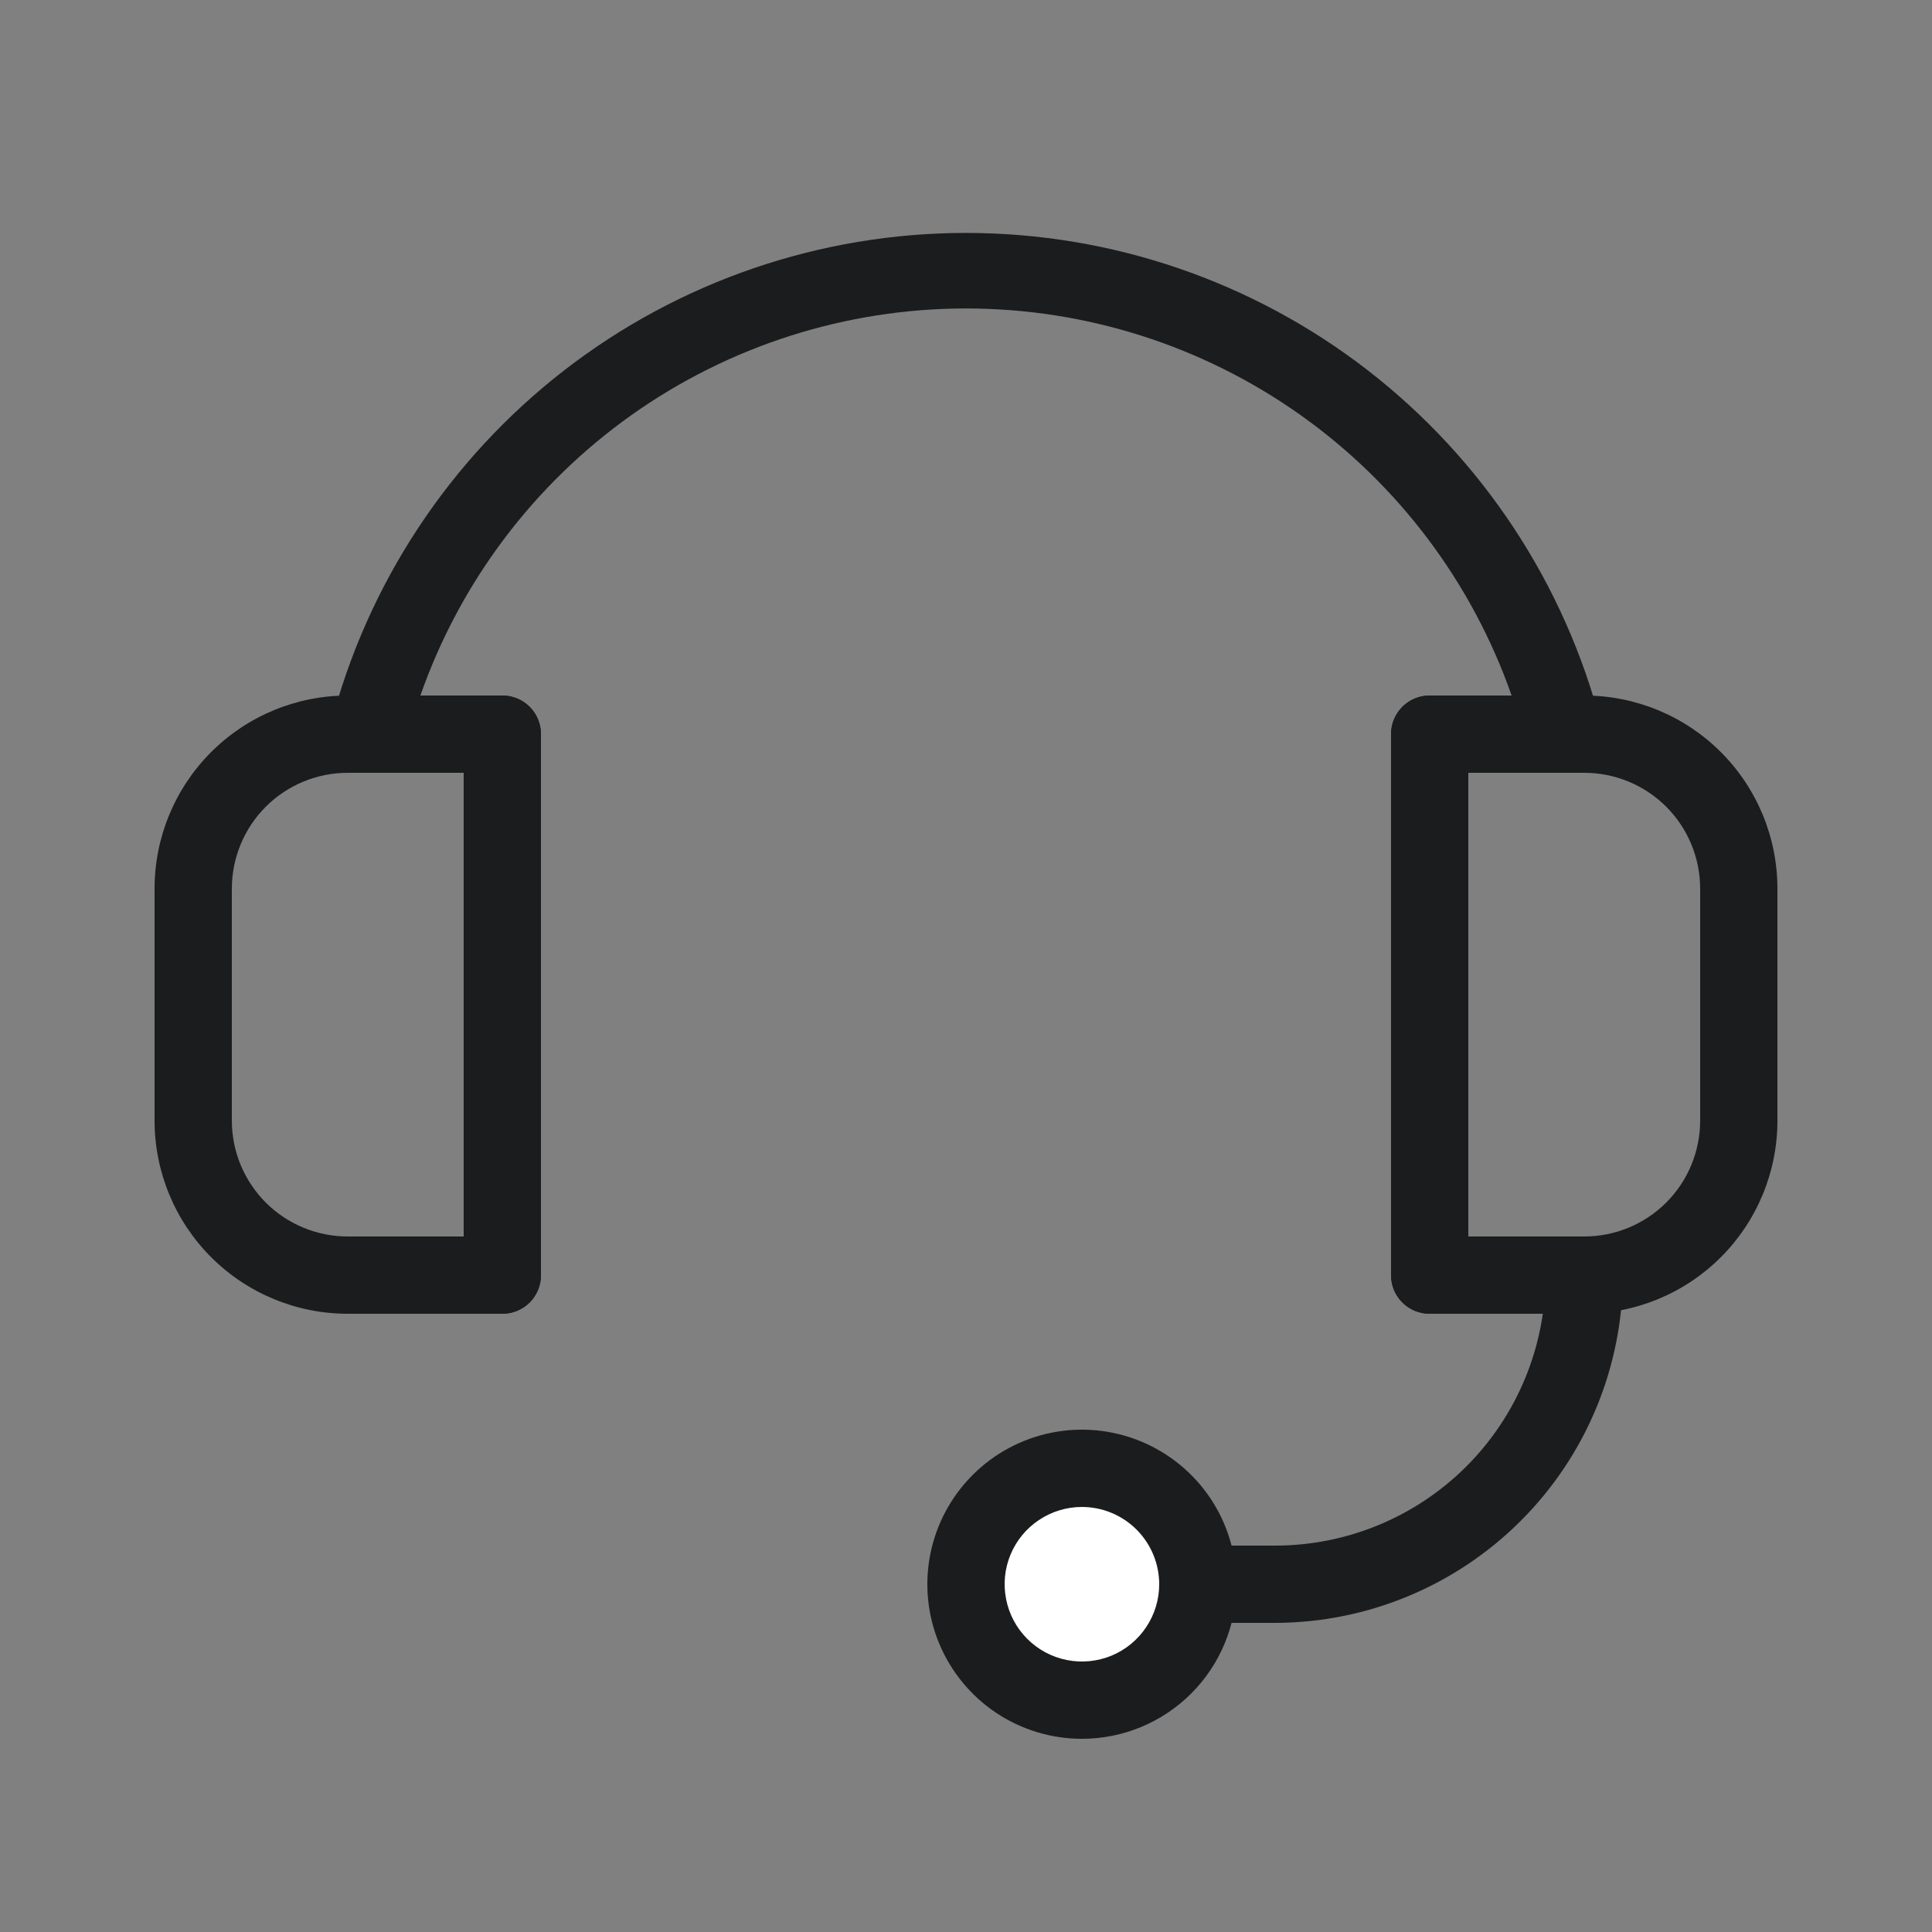 <svg width="32" height="32" viewBox="0 0 32 32" fill="none" xmlns="http://www.w3.org/2000/svg">
<rect x="0" y="0" width="32" height="32" fill="#808080" stroke="none"/>
<path d="M8.32 21.76H5.76C4.911 21.76 4.097 21.423 3.497 20.823C2.897 20.223 2.56 19.409 2.56 18.56V14.72C2.56 13.871 2.897 13.057 3.497 12.457C4.097 11.857 4.911 11.52 5.76 11.52H8.32C8.49 11.52 8.653 11.587 8.773 11.707C8.893 11.828 8.96 11.99 8.96 12.16V21.12C8.96 21.29 8.893 21.453 8.773 21.573C8.653 21.693 8.49 21.76 8.32 21.76ZM5.76 12.8C5.251 12.8 4.762 13.002 4.402 13.362C4.042 13.722 3.84 14.211 3.84 14.72V18.56C3.84 19.069 4.042 19.558 4.402 19.918C4.762 20.278 5.251 20.48 5.76 20.48H7.68V12.8H5.76Z" fill="#1B1C1D"/>
<path d="M26.24 21.76H23.68C23.51 21.76 23.348 21.693 23.227 21.573C23.107 21.453 23.04 21.29 23.04 21.12V12.16C23.04 11.99 23.107 11.828 23.227 11.707C23.348 11.587 23.51 11.52 23.68 11.52H26.24C27.089 11.52 27.903 11.857 28.503 12.457C29.103 13.057 29.44 13.871 29.44 14.72V18.56C29.44 19.409 29.103 20.223 28.503 20.823C27.903 21.423 27.089 21.76 26.24 21.76ZM24.32 20.48H26.24C26.749 20.48 27.238 20.278 27.598 19.918C27.958 19.558 28.16 19.069 28.16 18.56V14.72C28.16 14.211 27.958 13.722 27.598 13.362C27.238 13.002 26.749 12.8 26.24 12.8H24.32V20.48Z" fill="#1B1C1D"/>
<path d="M23.987 21.76H23.68C23.51 21.76 23.347 21.693 23.227 21.573C23.107 21.453 23.04 21.29 23.04 21.12V12.16C23.04 11.99 23.107 11.828 23.227 11.707C23.347 11.587 23.51 11.52 23.68 11.52H25.037C24.381 9.646 23.159 8.023 21.54 6.874C19.921 5.726 17.985 5.109 16 5.109C14.015 5.109 12.079 5.726 10.46 6.874C8.841 8.023 7.619 9.646 6.963 11.52H8.32C8.49 11.52 8.652 11.587 8.773 11.707C8.893 11.828 8.96 11.99 8.96 12.16V21.12C8.96 21.29 8.893 21.453 8.773 21.573C8.652 21.693 8.49 21.76 8.32 21.76H8.013V21.12H7.68V12.8H6.093C5.996 12.799 5.901 12.776 5.815 12.733C5.728 12.69 5.653 12.628 5.594 12.552C5.534 12.476 5.493 12.387 5.473 12.292C5.454 12.198 5.455 12.1 5.478 12.006C6.081 9.674 7.442 7.608 9.346 6.133C11.251 4.658 13.591 3.858 16 3.858C18.409 3.858 20.749 4.658 22.654 6.133C24.558 7.608 25.919 9.674 26.522 12.006C26.545 12.1 26.546 12.198 26.526 12.292C26.506 12.387 26.465 12.476 26.406 12.552C26.347 12.628 26.272 12.69 26.185 12.733C26.099 12.776 26.004 12.799 25.907 12.8H24.32V21.12H23.987V21.76Z" fill="#1B1C1D"/>
<path d="M17.92 28.16C18.98 28.16 19.84 27.3 19.84 26.24C19.84 25.18 18.98 24.32 17.92 24.32C16.86 24.32 16 25.18 16 26.24C16 27.3 16.86 28.16 17.92 28.16Z" fill="white"/>
<path d="M17.92 28.8C17.414 28.8 16.919 28.65 16.498 28.369C16.077 28.087 15.749 27.687 15.555 27.22C15.361 26.752 15.31 26.237 15.409 25.741C15.508 25.244 15.752 24.788 16.11 24.43C16.468 24.072 16.924 23.828 17.421 23.729C17.917 23.63 18.432 23.681 18.9 23.875C19.367 24.069 19.767 24.397 20.049 24.818C20.33 25.239 20.48 25.734 20.48 26.24C20.48 26.919 20.21 27.57 19.73 28.05C19.25 28.53 18.599 28.8 17.92 28.8ZM17.92 24.96C17.667 24.96 17.419 25.035 17.209 25.176C16.998 25.316 16.834 25.516 16.737 25.75C16.64 25.984 16.615 26.241 16.665 26.49C16.714 26.738 16.836 26.966 17.015 27.145C17.194 27.324 17.422 27.446 17.67 27.495C17.919 27.545 18.176 27.519 18.41 27.423C18.644 27.326 18.844 27.162 18.984 26.951C19.125 26.741 19.2 26.493 19.2 26.24C19.2 25.901 19.065 25.575 18.825 25.335C18.585 25.095 18.259 24.96 17.92 24.96Z" fill="#1B1C1D"/>
<path d="M21.12 26.88H19.84V25.6H21.12C22.308 25.6 23.448 25.128 24.288 24.288C25.128 23.448 25.6 22.308 25.6 21.12H26.88C26.877 22.647 26.269 24.11 25.189 25.189C24.11 26.269 22.647 26.877 21.12 26.88Z" fill="#1B1C1D"/>
</svg>
